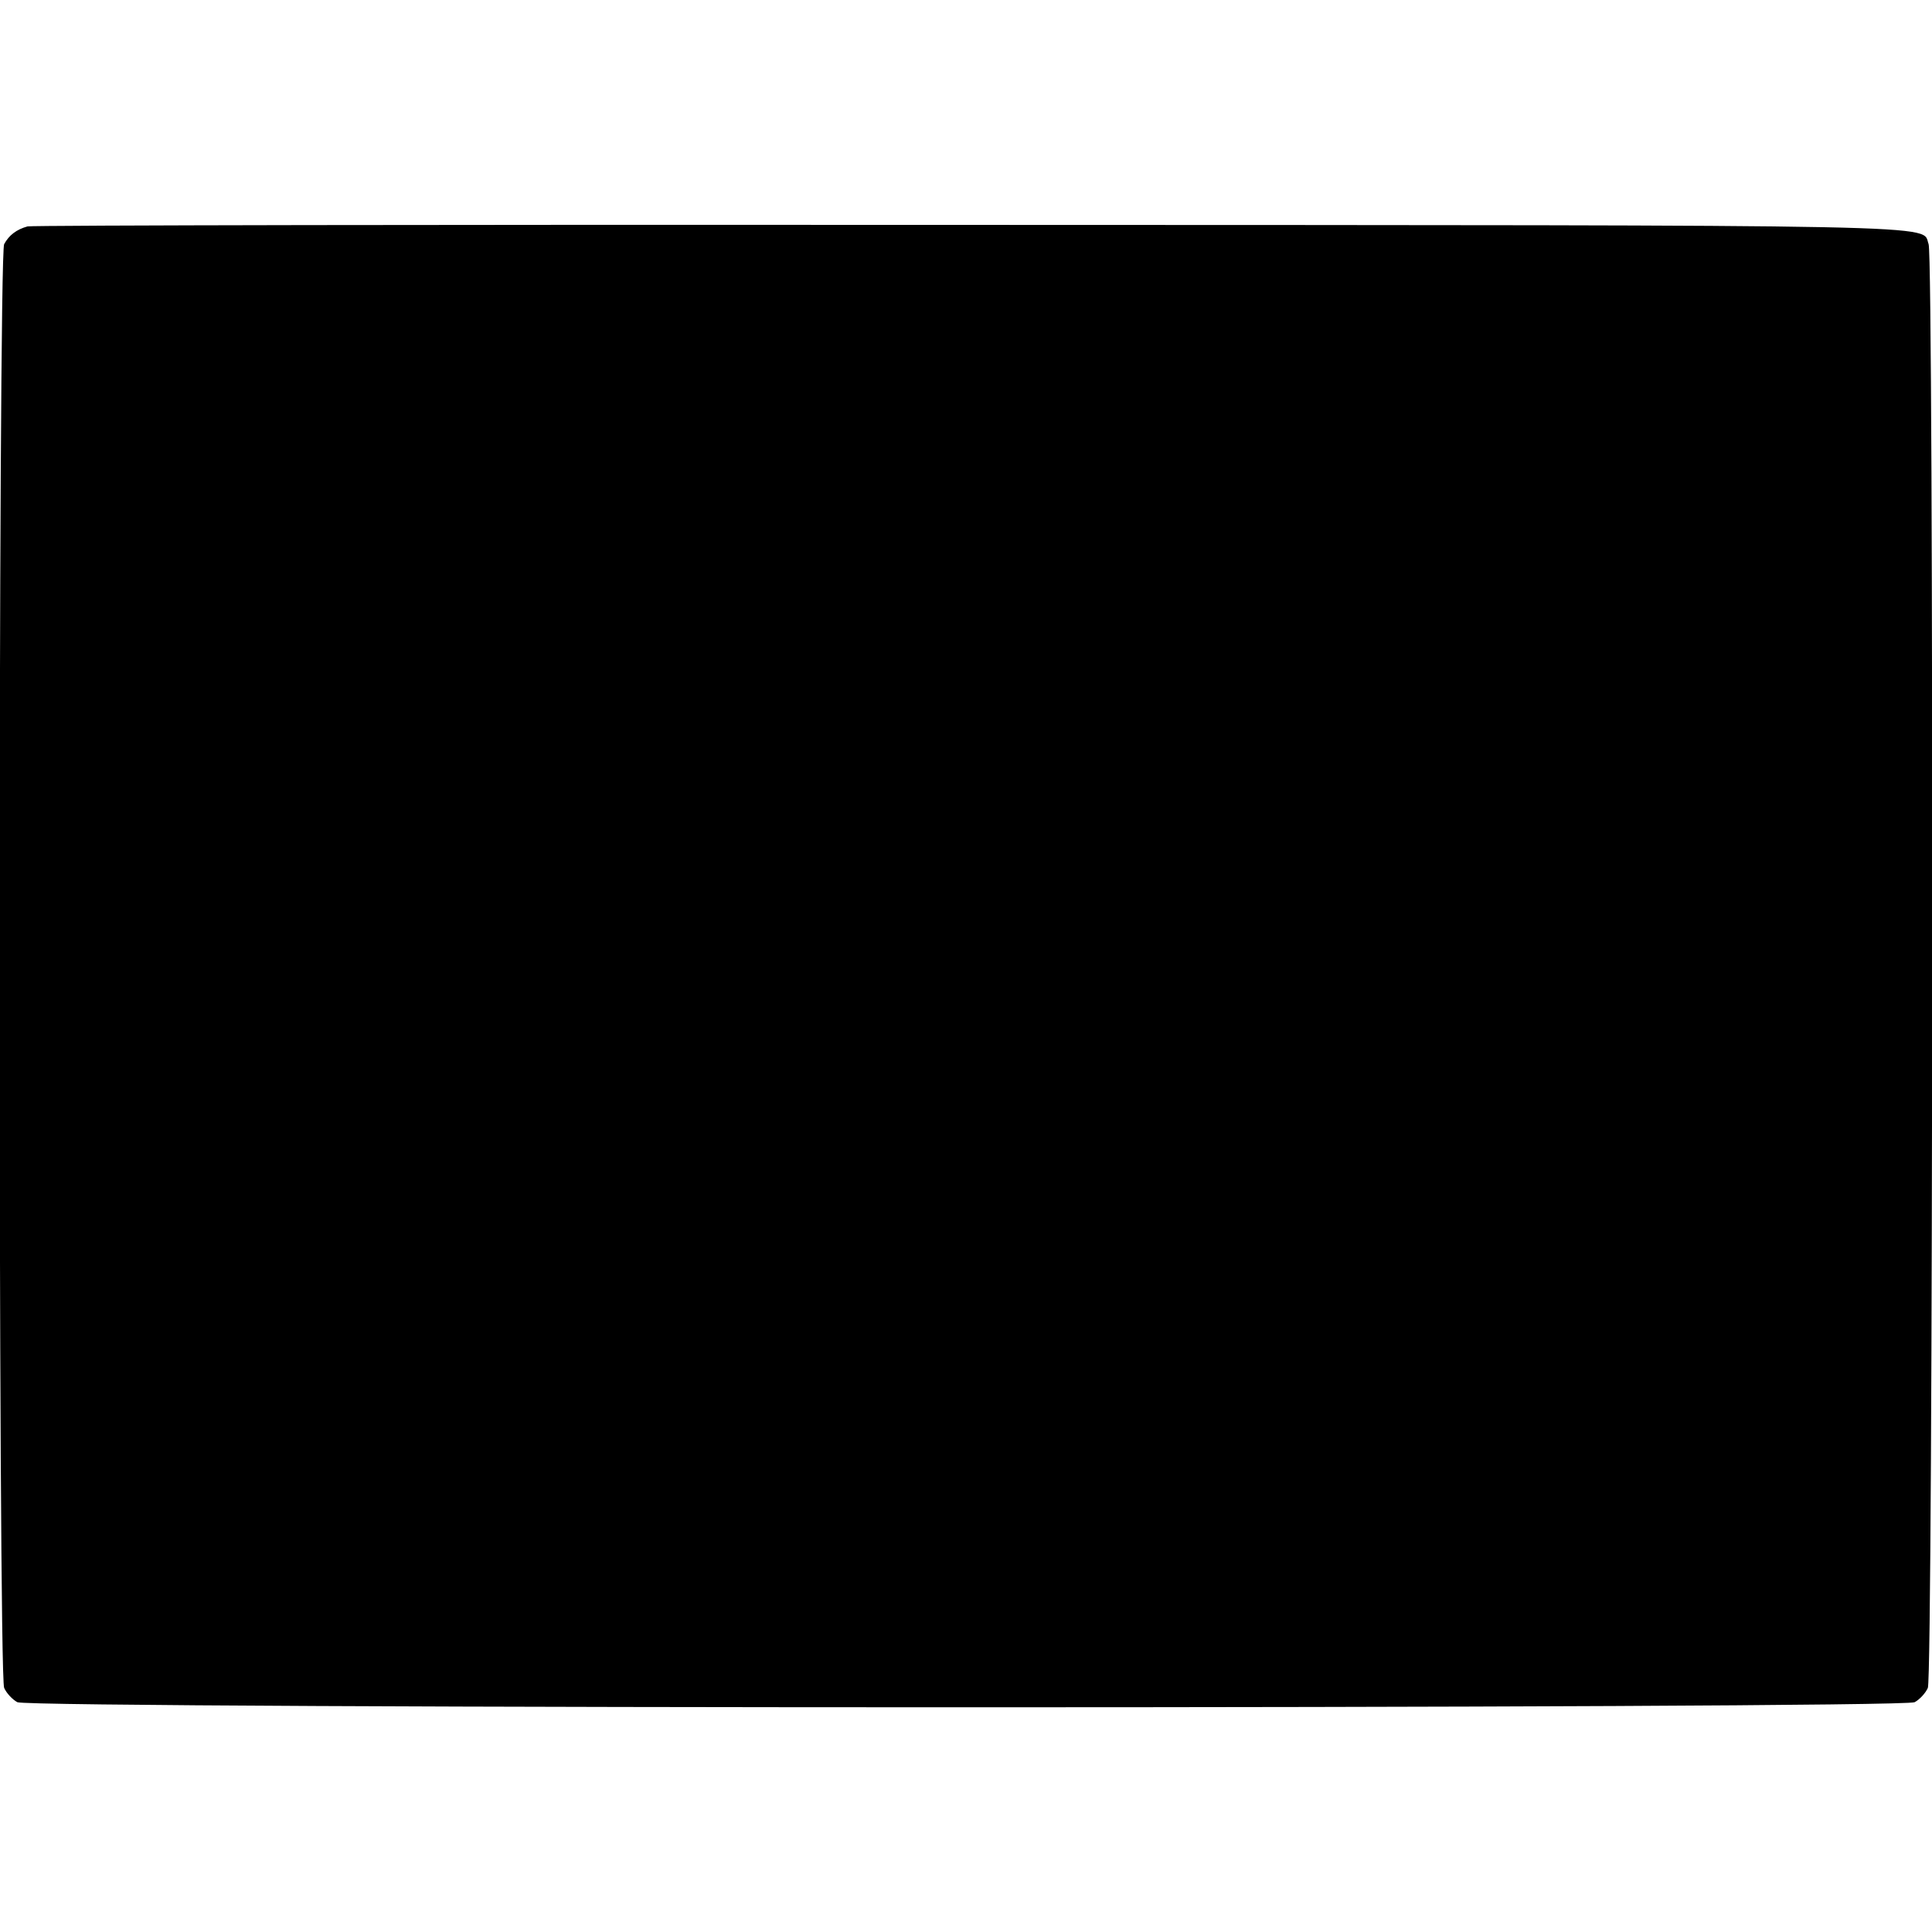 <svg version="1" xmlns="http://www.w3.org/2000/svg" width="682.667" height="682.667" viewBox="0 0 512 512"><path d="M7.3 60c-2.9.8-4.9 2.3-6.2 4.7-1.6 3.1-1.6 379.1 0 382.6.6 1.4 2.2 3.1 3.5 3.8 3.5 1.8 499.3 1.8 502.8 0 1.3-.7 2.9-2.4 3.5-3.8 1.4-3 1.6-378.9.2-382.6-2-5.3 11.4-5-254.6-5.1-136.1-.1-248.2.1-249.2.4z"/></svg>